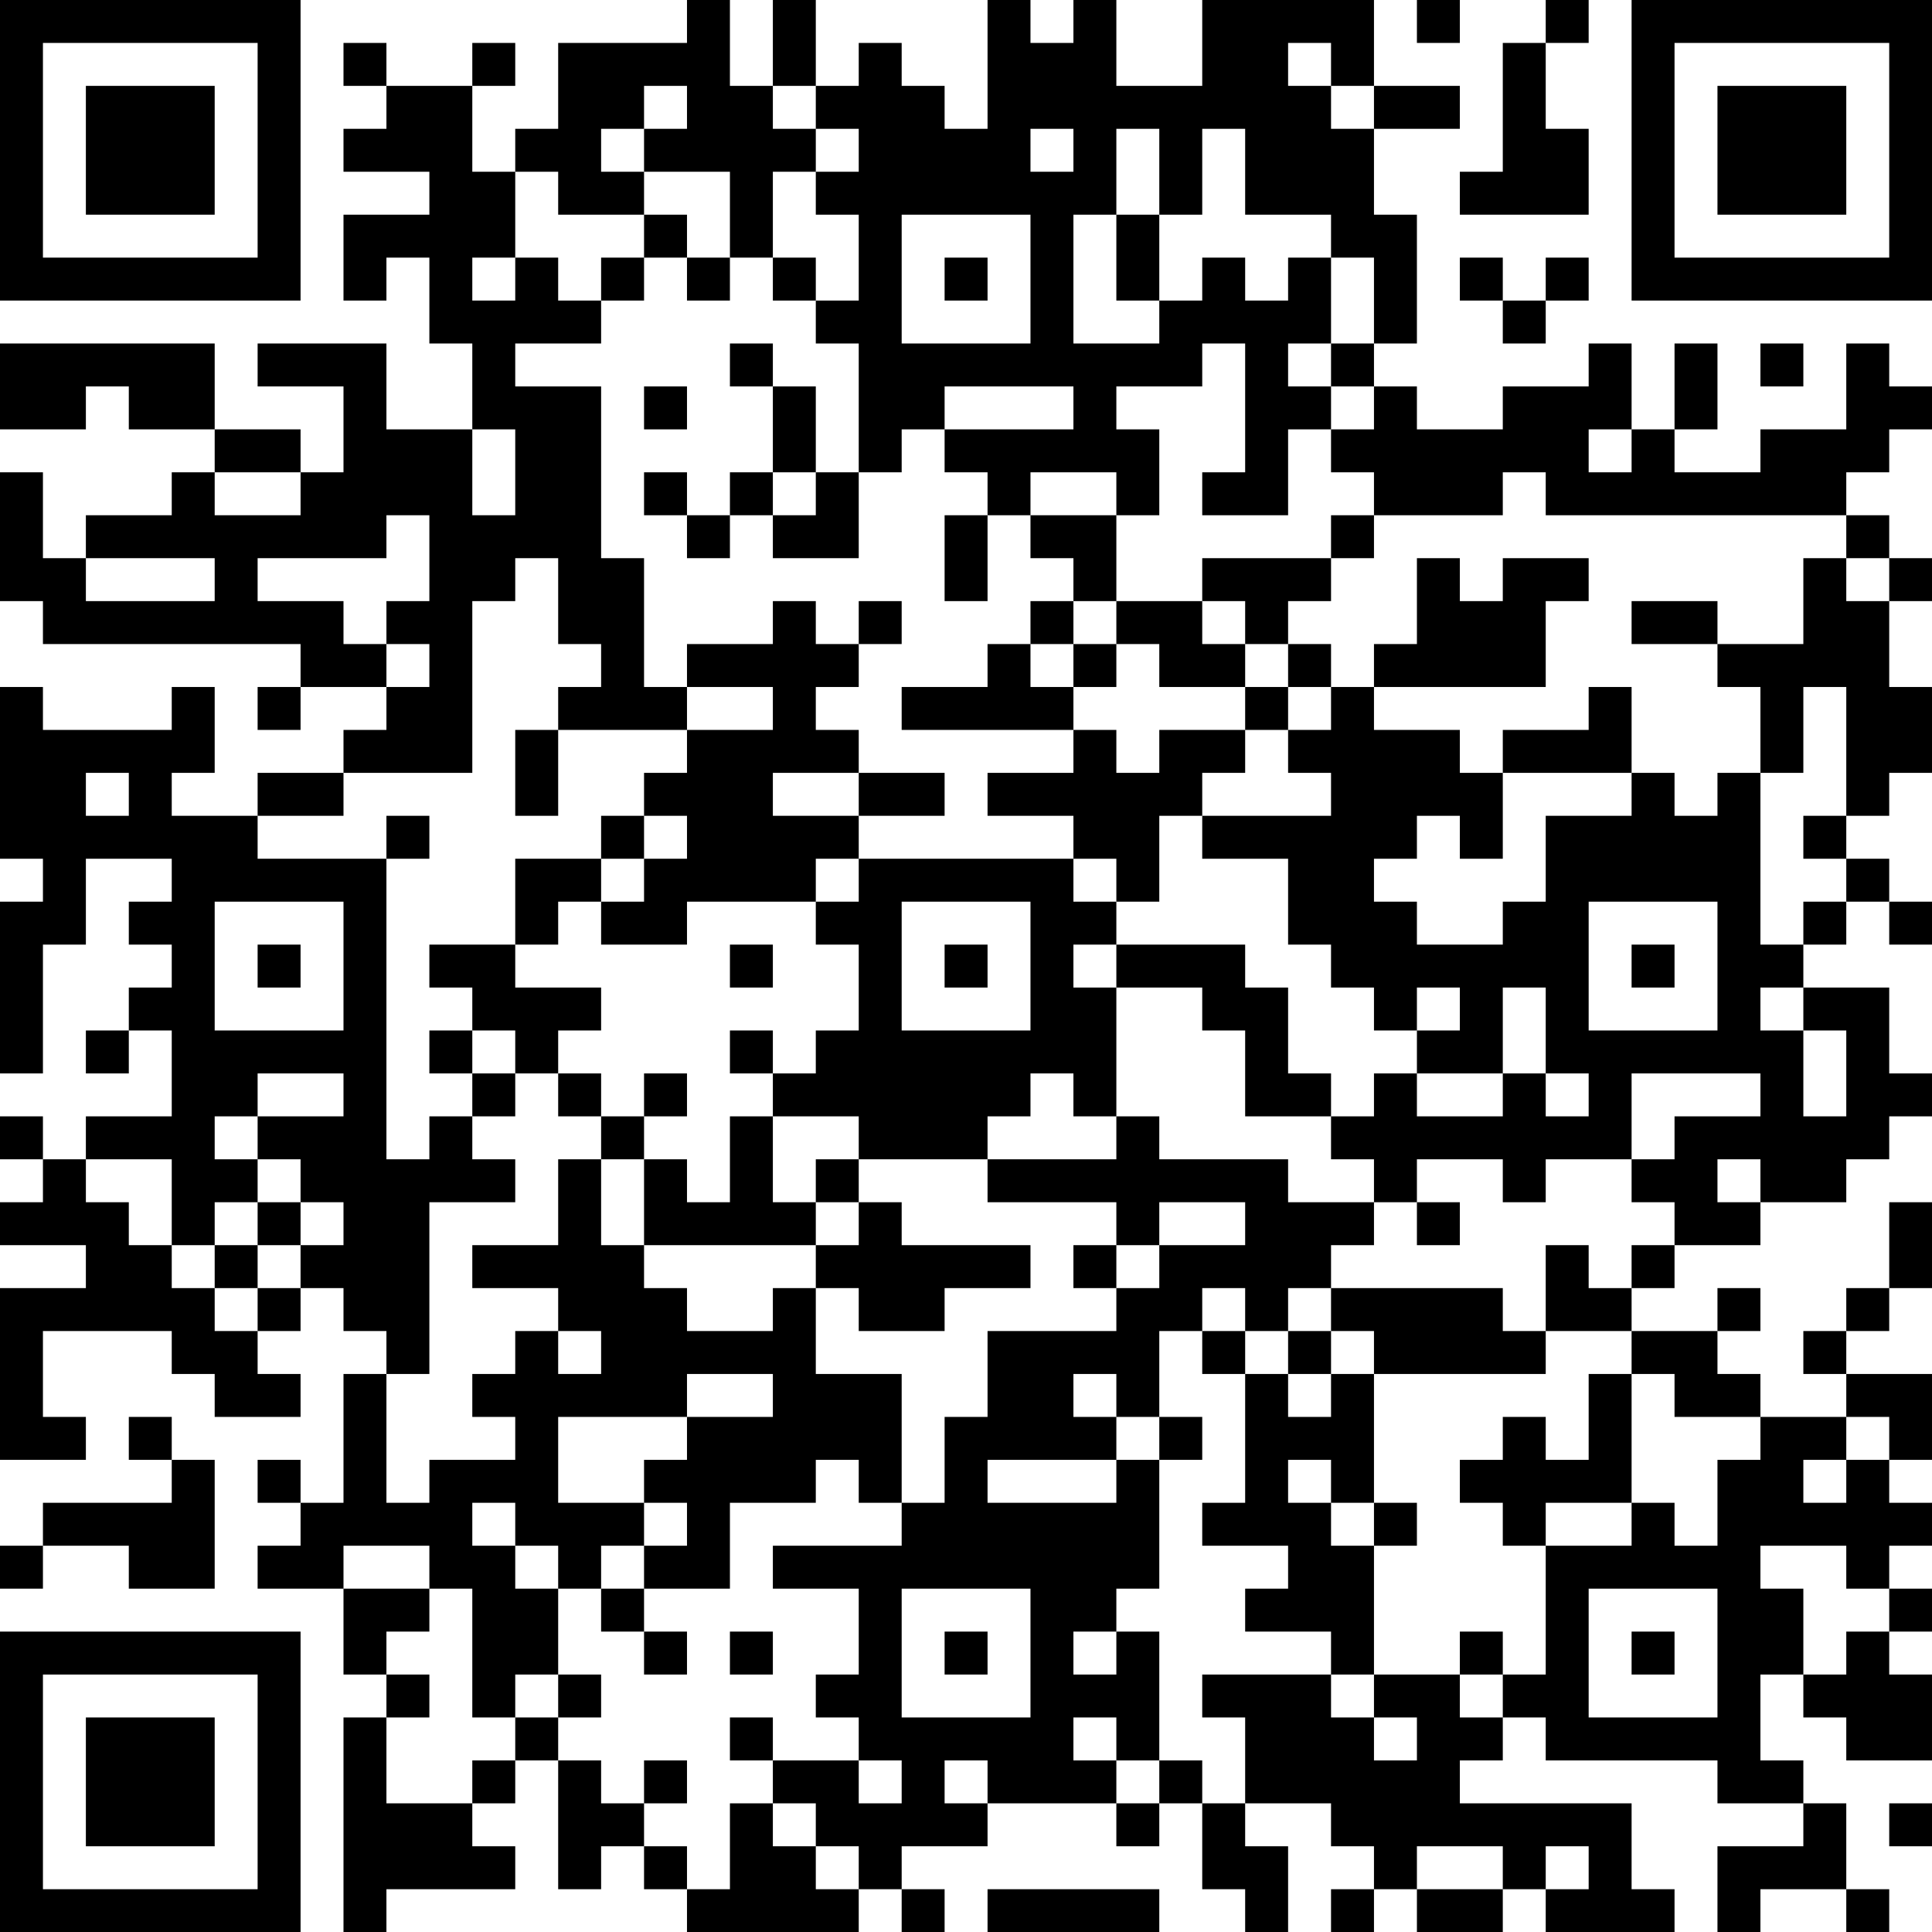 <?xml version="1.0" encoding="UTF-8"?>
<svg xmlns="http://www.w3.org/2000/svg" version="1.1" width="250" height="250" viewBox="0 0 250 250"><rect x="0" y="0" width="250" height="250" fill="#ffffff"/><g transform="scale(5.556)"><g transform="translate(0,0)"><path fill-rule="evenodd" d="M16 0L16 1L13 1L13 3L12 3L12 4L11 4L11 2L12 2L12 1L11 1L11 2L9 2L9 1L8 1L8 2L9 2L9 3L8 3L8 4L10 4L10 5L8 5L8 7L9 7L9 6L10 6L10 8L11 8L11 10L9 10L9 8L6 8L6 9L8 9L8 11L7 11L7 10L5 10L5 8L0 8L0 10L2 10L2 9L3 9L3 10L5 10L5 11L4 11L4 12L2 12L2 13L1 13L1 11L0 11L0 14L1 14L1 15L7 15L7 16L6 16L6 17L7 17L7 16L9 16L9 17L8 17L8 18L6 18L6 19L4 19L4 18L5 18L5 16L4 16L4 17L1 17L1 16L0 16L0 20L1 20L1 21L0 21L0 25L1 25L1 22L2 22L2 20L4 20L4 21L3 21L3 22L4 22L4 23L3 23L3 24L2 24L2 25L3 25L3 24L4 24L4 26L2 26L2 27L1 27L1 26L0 26L0 27L1 27L1 28L0 28L0 29L2 29L2 30L0 30L0 34L2 34L2 33L1 33L1 31L4 31L4 32L5 32L5 33L7 33L7 32L6 32L6 31L7 31L7 30L8 30L8 31L9 31L9 32L8 32L8 35L7 35L7 34L6 34L6 35L7 35L7 36L6 36L6 37L8 37L8 39L9 39L9 40L8 40L8 45L9 45L9 44L12 44L12 43L11 43L11 42L12 42L12 41L13 41L13 44L14 44L14 43L15 43L15 44L16 44L16 45L20 45L20 44L21 44L21 45L22 45L22 44L21 44L21 43L23 43L23 42L26 42L26 43L27 43L27 42L28 42L28 44L29 44L29 45L30 45L30 43L29 43L29 42L31 42L31 43L32 43L32 44L31 44L31 45L32 45L32 44L33 44L33 45L35 45L35 44L36 44L36 45L39 45L39 44L38 44L38 42L34 42L34 41L35 41L35 40L36 40L36 41L40 41L40 42L42 42L42 43L40 43L40 45L41 45L41 44L43 44L43 45L44 45L44 44L43 44L43 42L42 42L42 41L41 41L41 39L42 39L42 40L43 40L43 41L45 41L45 39L44 39L44 38L45 38L45 37L44 37L44 36L45 36L45 35L44 35L44 34L45 34L45 32L43 32L43 31L44 31L44 30L45 30L45 28L44 28L44 30L43 30L43 31L42 31L42 32L43 32L43 33L41 33L41 32L40 32L40 31L41 31L41 30L40 30L40 31L38 31L38 30L39 30L39 29L41 29L41 28L43 28L43 27L44 27L44 26L45 26L45 25L44 25L44 23L42 23L42 22L43 22L43 21L44 21L44 22L45 22L45 21L44 21L44 20L43 20L43 19L44 19L44 18L45 18L45 16L44 16L44 14L45 14L45 13L44 13L44 12L43 12L43 11L44 11L44 10L45 10L45 9L44 9L44 8L43 8L43 10L41 10L41 11L39 11L39 10L40 10L40 8L39 8L39 10L38 10L38 8L37 8L37 9L35 9L35 10L33 10L33 9L32 9L32 8L33 8L33 5L32 5L32 3L34 3L34 2L32 2L32 0L28 0L28 2L26 2L26 0L25 0L25 1L24 1L24 0L23 0L23 3L22 3L22 2L21 2L21 1L20 1L20 2L19 2L19 0L18 0L18 2L17 2L17 0ZM33 0L33 1L34 1L34 0ZM36 0L36 1L35 1L35 4L34 4L34 5L37 5L37 3L36 3L36 1L37 1L37 0ZM30 1L30 2L31 2L31 3L32 3L32 2L31 2L31 1ZM15 2L15 3L14 3L14 4L15 4L15 5L13 5L13 4L12 4L12 6L11 6L11 7L12 7L12 6L13 6L13 7L14 7L14 8L12 8L12 9L14 9L14 13L15 13L15 16L16 16L16 17L13 17L13 16L14 16L14 15L13 15L13 13L12 13L12 14L11 14L11 18L8 18L8 19L6 19L6 20L9 20L9 27L10 27L10 26L11 26L11 27L12 27L12 28L10 28L10 32L9 32L9 35L10 35L10 34L12 34L12 33L11 33L11 32L12 32L12 31L13 31L13 32L14 32L14 31L13 31L13 30L11 30L11 29L13 29L13 27L14 27L14 29L15 29L15 30L16 30L16 31L18 31L18 30L19 30L19 32L21 32L21 35L20 35L20 34L19 34L19 35L17 35L17 37L15 37L15 36L16 36L16 35L15 35L15 34L16 34L16 33L18 33L18 32L16 32L16 33L13 33L13 35L15 35L15 36L14 36L14 37L13 37L13 36L12 36L12 35L11 35L11 36L12 36L12 37L13 37L13 39L12 39L12 40L11 40L11 37L10 37L10 36L8 36L8 37L10 37L10 38L9 38L9 39L10 39L10 40L9 40L9 42L11 42L11 41L12 41L12 40L13 40L13 41L14 41L14 42L15 42L15 43L16 43L16 44L17 44L17 42L18 42L18 43L19 43L19 44L20 44L20 43L19 43L19 42L18 42L18 41L20 41L20 42L21 42L21 41L20 41L20 40L19 40L19 39L20 39L20 37L18 37L18 36L21 36L21 35L22 35L22 33L23 33L23 31L26 31L26 30L27 30L27 29L29 29L29 28L27 28L27 29L26 29L26 28L23 28L23 27L26 27L26 26L27 26L27 27L30 27L30 28L32 28L32 29L31 29L31 30L30 30L30 31L29 31L29 30L28 30L28 31L27 31L27 33L26 33L26 32L25 32L25 33L26 33L26 34L23 34L23 35L26 35L26 34L27 34L27 37L26 37L26 38L25 38L25 39L26 39L26 38L27 38L27 41L26 41L26 40L25 40L25 41L26 41L26 42L27 42L27 41L28 41L28 42L29 42L29 40L28 40L28 39L31 39L31 40L32 40L32 41L33 41L33 40L32 40L32 39L34 39L34 40L35 40L35 39L36 39L36 36L38 36L38 35L39 35L39 36L40 36L40 34L41 34L41 33L39 33L39 32L38 32L38 31L36 31L36 29L37 29L37 30L38 30L38 29L39 29L39 28L38 28L38 27L39 27L39 26L41 26L41 25L38 25L38 27L36 27L36 28L35 28L35 27L33 27L33 28L32 28L32 27L31 27L31 26L32 26L32 25L33 25L33 26L35 26L35 25L36 25L36 26L37 26L37 25L36 25L36 23L35 23L35 25L33 25L33 24L34 24L34 23L33 23L33 24L32 24L32 23L31 23L31 22L30 22L30 20L28 20L28 19L31 19L31 18L30 18L30 17L31 17L31 16L32 16L32 17L34 17L34 18L35 18L35 20L34 20L34 19L33 19L33 20L32 20L32 21L33 21L33 22L35 22L35 21L36 21L36 19L38 19L38 18L39 18L39 19L40 19L40 18L41 18L41 22L42 22L42 21L43 21L43 20L42 20L42 19L43 19L43 16L42 16L42 18L41 18L41 16L40 16L40 15L42 15L42 13L43 13L43 14L44 14L44 13L43 13L43 12L36 12L36 11L35 11L35 12L32 12L32 11L31 11L31 10L32 10L32 9L31 9L31 8L32 8L32 6L31 6L31 5L29 5L29 3L28 3L28 5L27 5L27 3L26 3L26 5L25 5L25 8L27 8L27 7L28 7L28 6L29 6L29 7L30 7L30 6L31 6L31 8L30 8L30 9L31 9L31 10L30 10L30 12L28 12L28 11L29 11L29 8L28 8L28 9L26 9L26 10L27 10L27 12L26 12L26 11L24 11L24 12L23 12L23 11L22 11L22 10L25 10L25 9L22 9L22 10L21 10L21 11L20 11L20 8L19 8L19 7L20 7L20 5L19 5L19 4L20 4L20 3L19 3L19 2L18 2L18 3L19 3L19 4L18 4L18 6L17 6L17 4L15 4L15 3L16 3L16 2ZM24 3L24 4L25 4L25 3ZM15 5L15 6L14 6L14 7L15 7L15 6L16 6L16 7L17 7L17 6L16 6L16 5ZM21 5L21 8L24 8L24 5ZM26 5L26 7L27 7L27 5ZM18 6L18 7L19 7L19 6ZM22 6L22 7L23 7L23 6ZM34 6L34 7L35 7L35 8L36 8L36 7L37 7L37 6L36 6L36 7L35 7L35 6ZM17 8L17 9L18 9L18 11L17 11L17 12L16 12L16 11L15 11L15 12L16 12L16 13L17 13L17 12L18 12L18 13L20 13L20 11L19 11L19 9L18 9L18 8ZM41 8L41 9L42 9L42 8ZM15 9L15 10L16 10L16 9ZM11 10L11 12L12 12L12 10ZM37 10L37 11L38 11L38 10ZM5 11L5 12L7 12L7 11ZM18 11L18 12L19 12L19 11ZM9 12L9 13L6 13L6 14L8 14L8 15L9 15L9 16L10 16L10 15L9 15L9 14L10 14L10 12ZM22 12L22 14L23 14L23 12ZM24 12L24 13L25 13L25 14L24 14L24 15L23 15L23 16L21 16L21 17L25 17L25 18L23 18L23 19L25 19L25 20L20 20L20 19L22 19L22 18L20 18L20 17L19 17L19 16L20 16L20 15L21 15L21 14L20 14L20 15L19 15L19 14L18 14L18 15L16 15L16 16L18 16L18 17L16 17L16 18L15 18L15 19L14 19L14 20L12 20L12 22L10 22L10 23L11 23L11 24L10 24L10 25L11 25L11 26L12 26L12 25L13 25L13 26L14 26L14 27L15 27L15 29L19 29L19 30L20 30L20 31L22 31L22 30L24 30L24 29L21 29L21 28L20 28L20 27L23 27L23 26L24 26L24 25L25 25L25 26L26 26L26 23L28 23L28 24L29 24L29 26L31 26L31 25L30 25L30 23L29 23L29 22L26 22L26 21L27 21L27 19L28 19L28 18L29 18L29 17L30 17L30 16L31 16L31 15L30 15L30 14L31 14L31 13L32 13L32 12L31 12L31 13L28 13L28 14L26 14L26 12ZM2 13L2 14L5 14L5 13ZM33 13L33 15L32 15L32 16L36 16L36 14L37 14L37 13L35 13L35 14L34 14L34 13ZM25 14L25 15L24 15L24 16L25 16L25 17L26 17L26 18L27 18L27 17L29 17L29 16L30 16L30 15L29 15L29 14L28 14L28 15L29 15L29 16L27 16L27 15L26 15L26 14ZM38 14L38 15L40 15L40 14ZM25 15L25 16L26 16L26 15ZM37 16L37 17L35 17L35 18L38 18L38 16ZM12 17L12 19L13 19L13 17ZM2 18L2 19L3 19L3 18ZM18 18L18 19L20 19L20 18ZM9 19L9 20L10 20L10 19ZM15 19L15 20L14 20L14 21L13 21L13 22L12 22L12 23L14 23L14 24L13 24L13 25L14 25L14 26L15 26L15 27L16 27L16 28L17 28L17 26L18 26L18 28L19 28L19 29L20 29L20 28L19 28L19 27L20 27L20 26L18 26L18 25L19 25L19 24L20 24L20 22L19 22L19 21L20 21L20 20L19 20L19 21L16 21L16 22L14 22L14 21L15 21L15 20L16 20L16 19ZM25 20L25 21L26 21L26 20ZM5 21L5 24L8 24L8 21ZM21 21L21 24L24 24L24 21ZM37 21L37 24L40 24L40 21ZM6 22L6 23L7 23L7 22ZM17 22L17 23L18 23L18 22ZM22 22L22 23L23 23L23 22ZM25 22L25 23L26 23L26 22ZM38 22L38 23L39 23L39 22ZM41 23L41 24L42 24L42 26L43 26L43 24L42 24L42 23ZM11 24L11 25L12 25L12 24ZM17 24L17 25L18 25L18 24ZM6 25L6 26L5 26L5 27L6 27L6 28L5 28L5 29L4 29L4 27L2 27L2 28L3 28L3 29L4 29L4 30L5 30L5 31L6 31L6 30L7 30L7 29L8 29L8 28L7 28L7 27L6 27L6 26L8 26L8 25ZM15 25L15 26L16 26L16 25ZM40 27L40 28L41 28L41 27ZM6 28L6 29L5 29L5 30L6 30L6 29L7 29L7 28ZM33 28L33 29L34 29L34 28ZM25 29L25 30L26 30L26 29ZM31 30L31 31L30 31L30 32L29 32L29 31L28 31L28 32L29 32L29 35L28 35L28 36L30 36L30 37L29 37L29 38L31 38L31 39L32 39L32 36L33 36L33 35L32 35L32 32L36 32L36 31L35 31L35 30ZM31 31L31 32L30 32L30 33L31 33L31 32L32 32L32 31ZM37 32L37 34L36 34L36 33L35 33L35 34L34 34L34 35L35 35L35 36L36 36L36 35L38 35L38 32ZM3 33L3 34L4 34L4 35L1 35L1 36L0 36L0 37L1 37L1 36L3 36L3 37L5 37L5 34L4 34L4 33ZM27 33L27 34L28 34L28 33ZM43 33L43 34L42 34L42 35L43 35L43 34L44 34L44 33ZM30 34L30 35L31 35L31 36L32 36L32 35L31 35L31 34ZM41 36L41 37L42 37L42 39L43 39L43 38L44 38L44 37L43 37L43 36ZM14 37L14 38L15 38L15 39L16 39L16 38L15 38L15 37ZM21 37L21 40L24 40L24 37ZM37 37L37 40L40 40L40 37ZM17 38L17 39L18 39L18 38ZM22 38L22 39L23 39L23 38ZM34 38L34 39L35 39L35 38ZM38 38L38 39L39 39L39 38ZM13 39L13 40L14 40L14 39ZM17 40L17 41L18 41L18 40ZM15 41L15 42L16 42L16 41ZM22 41L22 42L23 42L23 41ZM44 42L44 43L45 43L45 42ZM33 43L33 44L35 44L35 43ZM36 43L36 44L37 44L37 43ZM23 44L23 45L27 45L27 44ZM0 0L0 7L7 7L7 0ZM1 1L1 6L6 6L6 1ZM2 2L2 5L5 5L5 2ZM38 0L38 7L45 7L45 0ZM39 1L39 6L44 6L44 1ZM40 2L40 5L43 5L43 2ZM0 38L0 45L7 45L7 38ZM1 39L1 44L6 44L6 39ZM2 40L2 43L5 43L5 40Z" fill="#000000"/></g></g></svg>
